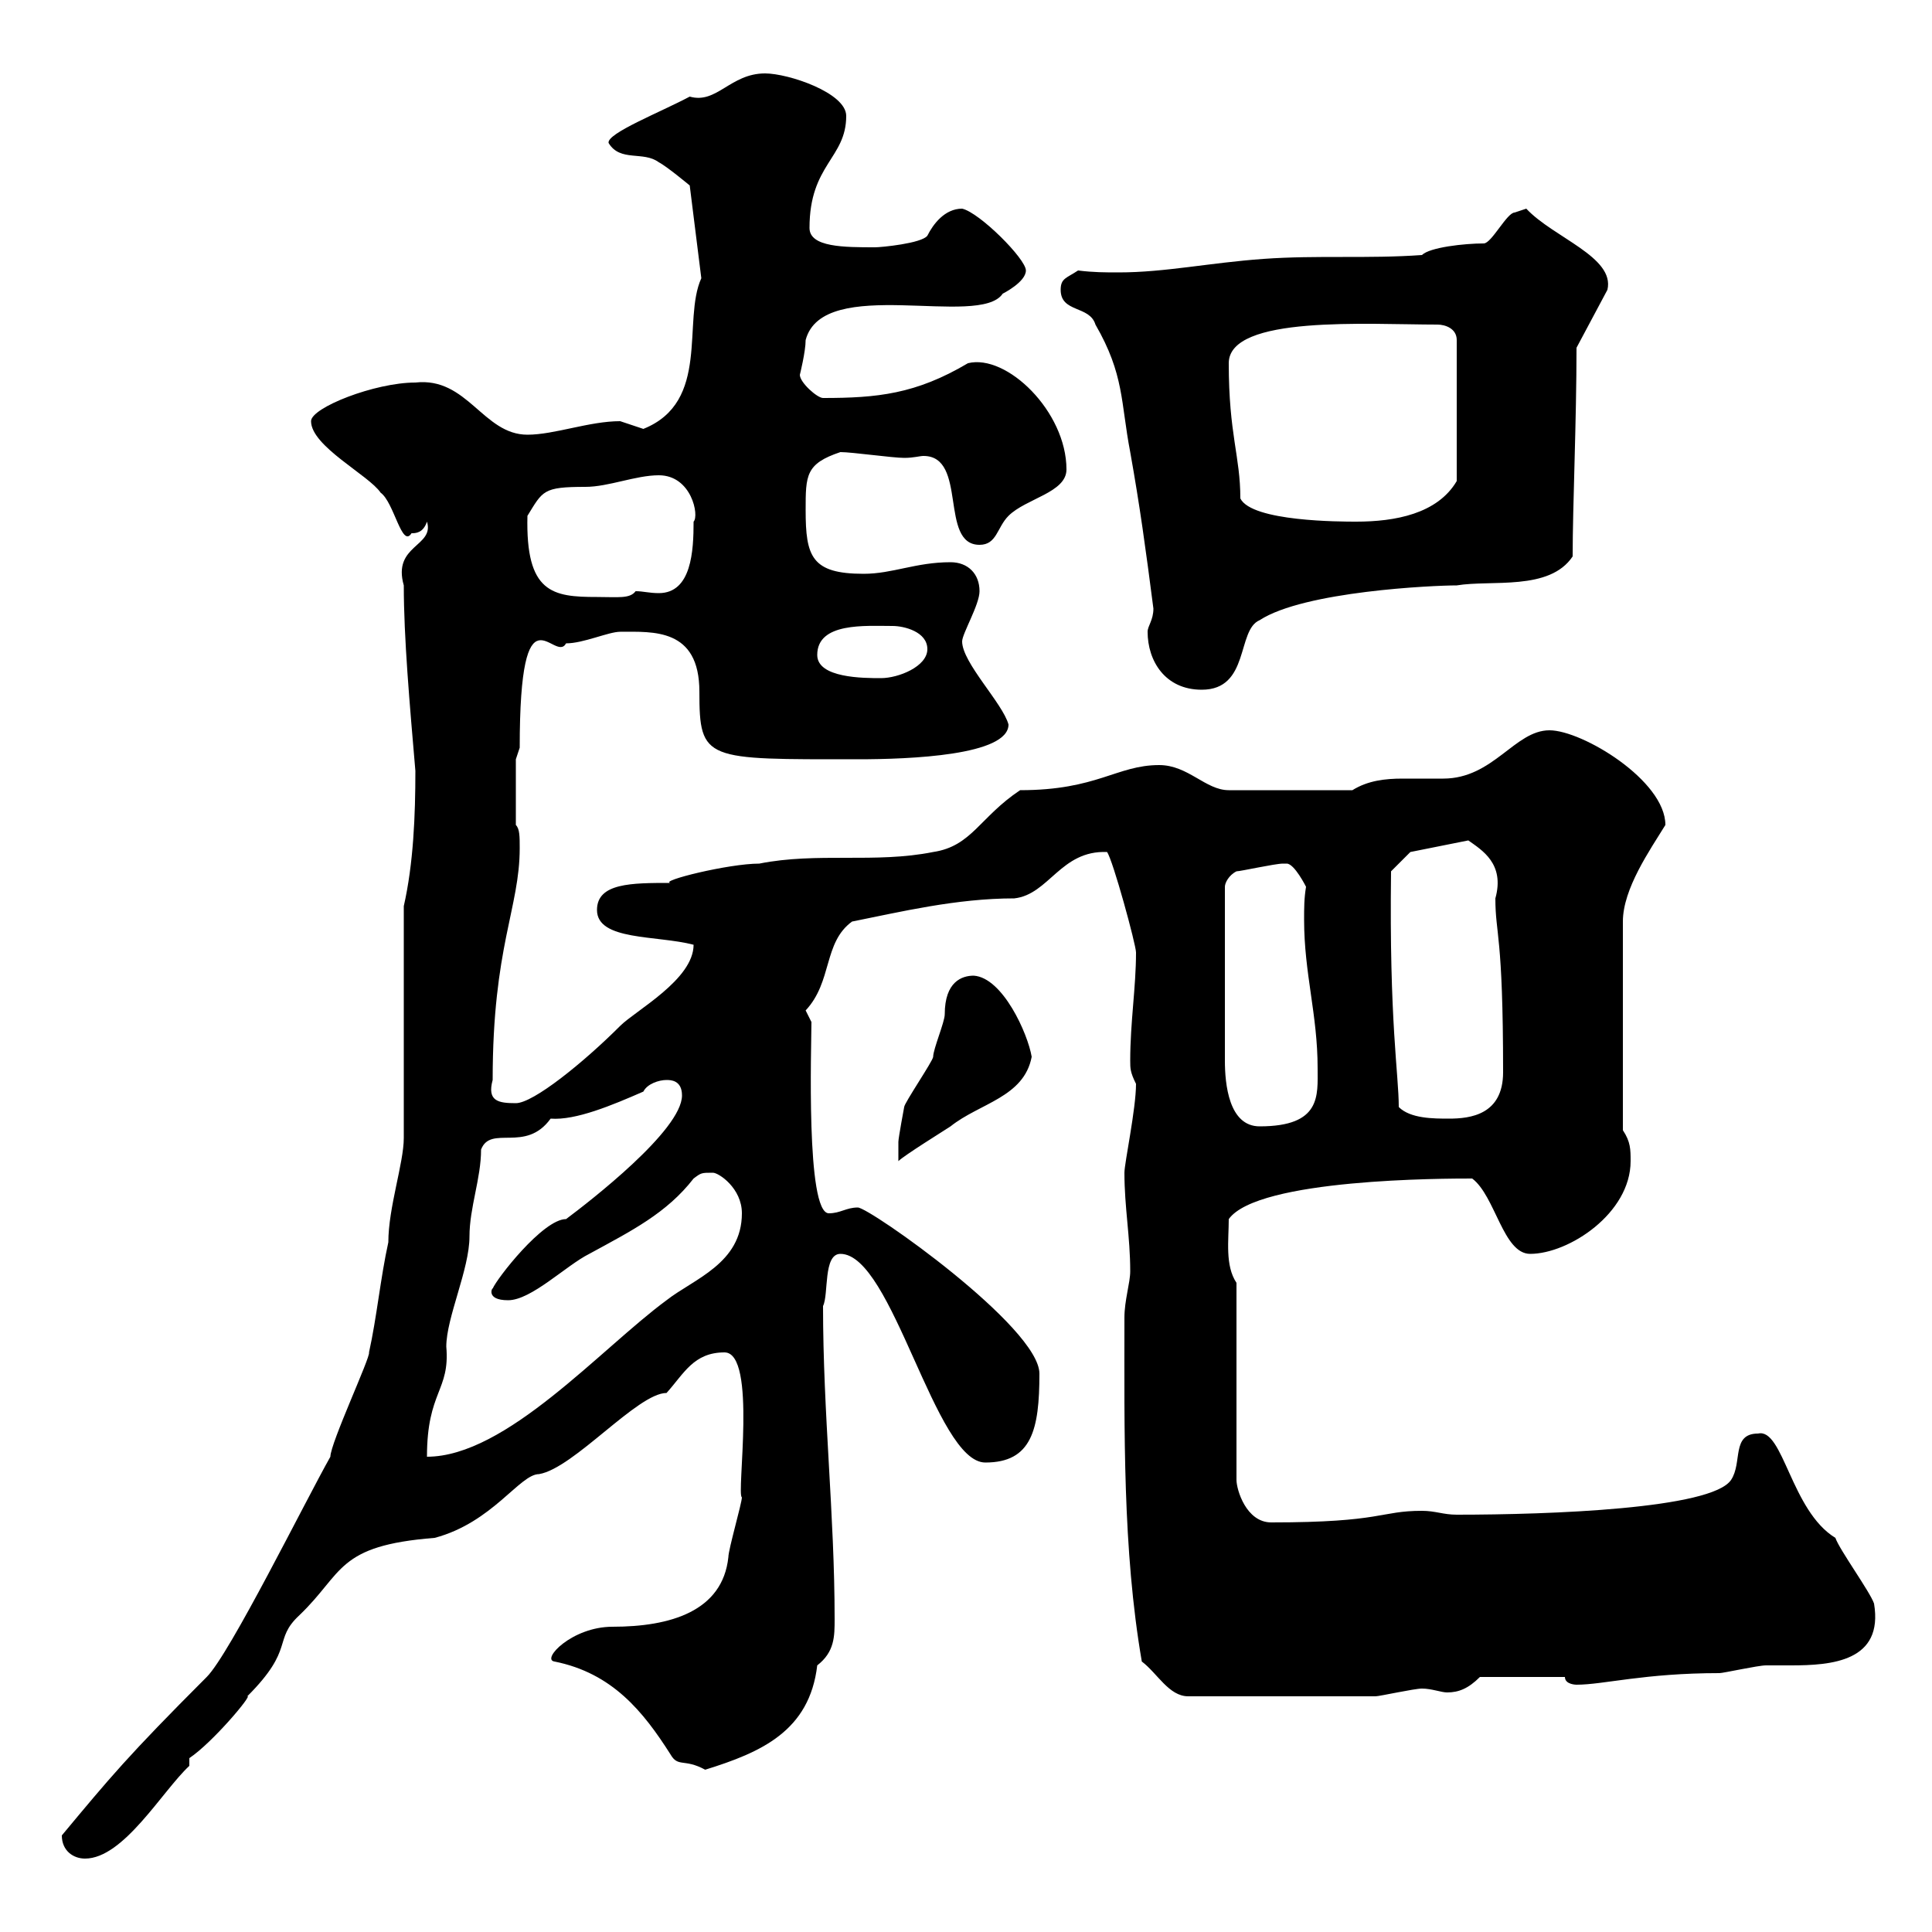 <svg xmlns="http://www.w3.org/2000/svg" xmlns:xlink="http://www.w3.org/1999/xlink" width="300" height="300"><path d="M9.60 285C9.60 287.40 11.40 288.60 13.20 288.60C19.20 288.60 25.20 278.10 29.40 274.20L29.40 273C33 270.60 39.30 263.10 38.40 263.40C45.90 255.90 42.30 254.70 46.50 250.80C53.40 244.20 52.20 240 67.50 238.80C76.50 236.40 80.70 228.90 83.70 228.90C89.10 228 99 216.30 103.50 216.30C106.20 213.30 107.70 210 112.50 210C117.60 210 114.30 232.20 115.20 232.50C115.20 233.40 113.10 240.60 113.10 241.80C112.20 250.20 104.10 252.60 95.10 252.60C88.80 252.60 84 257.70 86.10 258C95.10 259.80 99.90 265.80 104.10 272.40C105.30 274.50 106.20 273 109.50 274.80C118.20 272.10 125.70 268.80 126.90 258.60C129.60 256.50 129.60 254.10 129.60 251.40C129.60 235.20 127.80 219.60 127.80 202.80C128.70 201 127.80 194.70 130.50 194.70C138.60 194.70 145.20 227.10 153 227.10C160.20 227.10 161.40 222 161.40 213.30C161.40 206.10 135 187.50 133.20 187.50C131.40 187.50 130.50 188.40 128.70 188.40C125.10 188.40 126 162.30 126 158.70L125.10 156.90C129.30 152.40 127.80 146.40 132.30 143.10C139.80 141.60 148.50 139.50 157.50 139.50C162.90 138.90 164.70 132 171.90 132.30C172.80 133.50 176.40 146.70 176.40 147.90C176.40 153.30 175.50 158.70 175.50 164.70C175.50 165.90 175.50 166.50 176.40 168.30C176.40 172.20 174.60 180.60 174.60 182.10C174.60 187.50 175.50 192 175.50 197.40C175.50 199.20 174.60 201.90 174.60 204.60C174.60 222 174.30 240.60 177.30 258C179.70 259.80 181.50 263.40 184.50 263.40C198 263.40 207.90 263.40 213.60 263.40C214.20 263.40 219.60 262.20 220.80 262.20C222.30 262.20 223.80 262.80 224.70 262.80C226.50 262.80 228 262.20 229.80 260.40L243 260.40C243 261.60 244.80 261.60 244.80 261.60C249 261.60 255.30 259.80 267 259.80C267.60 259.80 273 258.60 274.20 258.60C275.10 258.60 276.60 258.60 278.10 258.60C284.40 258.60 292.50 258 291 249C290.40 247.20 285.60 240.60 285 238.80C278.10 234.60 276.90 221.70 273 222.60C268.80 222.60 270.60 227.10 268.80 229.80C265.80 234.30 240.60 235.20 226.20 235.20C224.10 235.20 222.90 234.60 220.80 234.60C214.20 234.60 214.80 236.40 197.40 236.40C193.50 236.40 192 231.30 192 229.80L192 199.20C190.20 196.50 190.80 192.60 190.80 189.30C195.30 183 224.40 183 228.60 183C232.20 185.70 233.40 194.70 237.60 194.70C243.60 194.70 253.20 188.40 253.20 180.30C253.20 178.50 253.20 177.30 252 175.50L252 143.10C252 138 256.20 132 258.60 128.10C258.60 121.20 245.70 113.40 240.60 113.40C235.20 113.40 231.90 120.90 224.10 120.90C222 120.90 220.20 120.90 217.80 120.90C215.10 120.90 212.40 121.20 210 122.70L190.80 122.70C187.20 122.70 184.50 118.80 180 118.80C173.40 118.80 170.40 122.70 158.40 122.70C152.10 126.90 150.90 131.40 144.90 132.30C135.90 134.10 126.90 132.30 117.90 134.10C113.10 134.10 102.30 136.80 104.10 137.10C98.10 137.10 92.70 137.10 92.70 141.30C92.70 146.10 102 145.20 107.70 146.70C107.70 152.10 98.70 156.90 96.30 159.30C90.60 165 82.80 171.30 80.10 171.30C77.40 171.30 75.60 171 76.50 167.70C76.50 147 80.70 141 80.70 131.70C80.70 129.90 80.70 128.70 80.10 128.10L80.10 117.90L80.70 116.10C80.70 90 86.10 103.20 87.90 99.90C90.60 99.90 94.50 98.10 96.30 98.10C101.40 98.10 108.60 97.50 108.60 107.40C108.60 118.20 109.50 117.90 133.20 117.90C141.30 117.90 156.60 117.30 156.60 112.50C155.70 109.20 149.40 102.90 149.40 99.60C149.40 98.40 152.10 93.90 152.10 91.80C152.10 89.10 150.30 87.30 147.60 87.30C142.20 87.30 138.60 89.10 134.10 89.10C126 89.10 125.10 86.40 125.10 79.20C125.10 73.80 125.10 72 130.50 70.20C132.30 70.20 138.60 71.10 140.40 71.10C141.90 71.10 142.80 70.80 143.40 70.80C150.30 70.80 145.80 84.60 152.10 84.60C154.80 84.60 154.80 81.90 156.60 80.10C159.30 77.40 165.60 76.50 165.60 72.90C165.60 63.90 156.30 54.90 150.30 56.40C142.20 61.20 136.20 61.80 127.80 61.80C126.90 61.80 124.20 59.40 124.20 58.20C124.20 58.20 125.10 54.60 125.10 52.80C127.80 42.60 152.10 51 155.70 45.60C155.70 45.60 159.30 43.80 159.30 42C159.30 40.20 152.10 33 149.40 32.40C146.70 32.40 144.90 34.80 144 36.60C143.10 37.80 136.80 38.40 135.90 38.40C131.10 38.40 125.70 38.40 125.70 35.40C125.70 25.50 131.40 24.60 131.40 18C131.40 14.40 122.40 11.40 118.80 11.40C113.40 11.40 111.30 16.20 107.10 15C102.60 17.40 94.20 20.70 94.50 22.20C96.30 25.20 99.90 23.40 102.30 25.20C103.50 25.80 107.10 28.80 107.10 28.80L108.90 43.20C105.90 49.80 110.40 62.40 99.90 66.60C99.90 66.60 96.30 65.40 96.30 65.40C91.50 65.40 86.10 67.50 81.90 67.50C75 67.50 72.60 58.50 64.50 59.40C58.20 59.40 48.30 63.30 48.30 65.40C48.30 69.30 57.30 73.80 59.10 76.50C61.20 78 62.40 85.20 63.90 82.80C64.50 82.80 65.70 82.80 66.30 81C67.50 84.90 60.90 84.60 62.70 90.90C62.70 99 63.60 109.20 64.50 119.70C64.50 126.60 64.20 134.10 62.70 140.70L62.70 176.70C62.70 180.60 60.30 187.50 60.30 192.90C59.10 198.30 58.50 204.60 57.30 210C57.60 210.60 51.30 224.10 51.30 226.20C47.40 233.10 35.70 256.80 32.10 260.40C19.80 272.70 17.10 276 9.60 285ZM74.70 178.50C76.20 174.60 81.60 179.10 85.50 173.70C89.40 174 95.10 171.60 99.90 169.50C100.50 168.30 102.30 167.70 103.50 167.70C104.10 167.70 105.90 167.70 105.90 170.10C105.90 175.50 91.50 186.60 87.90 189.30C84.30 189.30 77.10 198.60 76.50 200.10C76.50 199.80 75.30 201.90 78.90 201.90C82.50 201.90 87.90 196.50 91.50 194.70C98.10 191.10 103.50 188.40 107.70 183C108.90 182.10 108.90 182.10 110.70 182.10C111.60 182.10 115.20 184.50 115.20 188.40C115.20 196.20 107.70 198.60 103.50 201.90C93.30 209.40 78.60 226.20 66.30 226.20C66.30 216 69.90 216 69.30 209.10C69.30 204.60 72.90 197.10 72.90 192C72.90 187.50 74.70 183 74.70 178.50ZM151.20 151.50C149.40 151.50 146.70 152.40 146.70 157.50C146.70 158.70 144.90 162.90 144.90 164.10C144.90 164.70 140.40 171.30 140.40 171.90C140.40 171.90 139.50 176.70 139.50 177.30C139.50 178.80 139.50 180.30 139.50 180.30C140.40 179.40 146.70 175.50 147.60 174.90C152.10 171.30 159 170.40 160.20 164.10C159.60 160.50 155.70 151.80 151.20 151.50ZM192 135.30C192.60 135.30 198 134.10 199.20 134.10C199.20 134.10 199.20 134.10 199.80 134.10C201 134.10 202.80 137.70 202.80 137.70C202.50 139.50 202.50 141 202.50 142.80C202.50 151.20 204.60 157.50 204.60 165.90C204.60 170.10 205.20 174.90 195.60 174.90C190.80 174.90 190.20 168.30 190.20 164.70L190.20 137.70C190.20 137.10 190.80 135.90 192 135.30ZM217.20 171.90C217.20 166.80 215.70 158.70 216 135.30L219 132.30L228 130.50C230.10 132 233.70 134.10 232.20 139.50C232.20 145.20 233.40 144.90 233.40 166.50C233.40 173.10 228.30 173.70 225 173.70C222.60 173.70 219 173.70 217.20 171.90ZM178.20 98.10C178.20 102.60 180.90 107.10 186.60 107.10C194.10 107.10 192 97.80 195.60 96.30C202.50 91.80 222.60 90.90 226.20 90.90C231.60 90 240.60 91.80 244.20 86.40C244.20 78.60 244.80 65.40 244.80 54L249.60 45C250.80 39.90 241.20 36.90 237 32.40C237 32.40 235.20 33 235.20 33C234 33 231.60 37.80 230.40 37.80C227.40 37.80 222 38.40 220.80 39.60C212.40 40.20 204.60 39.60 196.20 40.20C187.80 40.80 180.90 42.30 173.70 42.30C171.60 42.30 169.80 42.30 167.40 42C165.60 43.20 164.70 43.20 164.70 45C164.70 48.60 169.20 47.40 170.10 50.40C174.60 58.20 174 62.40 175.50 70.20C177 78.60 177.90 85.20 179.10 94.50C179.10 96.30 178.20 97.20 178.20 98.10ZM126.90 101.70C126.90 96.60 134.40 97.20 138.60 97.20C140.40 97.20 144 98.10 144 100.80C144 103.50 139.50 105.30 136.80 105.30C134.10 105.30 126.90 105.30 126.90 101.70ZM81.90 80.10C84.30 76.20 84.30 75.60 90.90 75.60C94.50 75.60 98.70 73.80 102.30 73.80C107.40 73.80 108.60 80.10 107.70 81C107.70 85.50 107.40 92.10 102.30 92.10C100.80 92.10 99.90 91.80 98.70 91.80C97.80 93 96 92.70 92.70 92.70C85.80 92.70 81.60 92.10 81.90 80.10ZM192.60 77.40C192.60 70.80 190.80 67.50 190.80 56.40C190.80 48.90 212.40 50.40 223.20 50.40C224.40 50.40 226.20 51 226.20 52.80L226.20 74.70C223.20 79.80 216.60 81 210.60 81C208.20 81 194.40 81 192.60 77.40Z"/></svg>